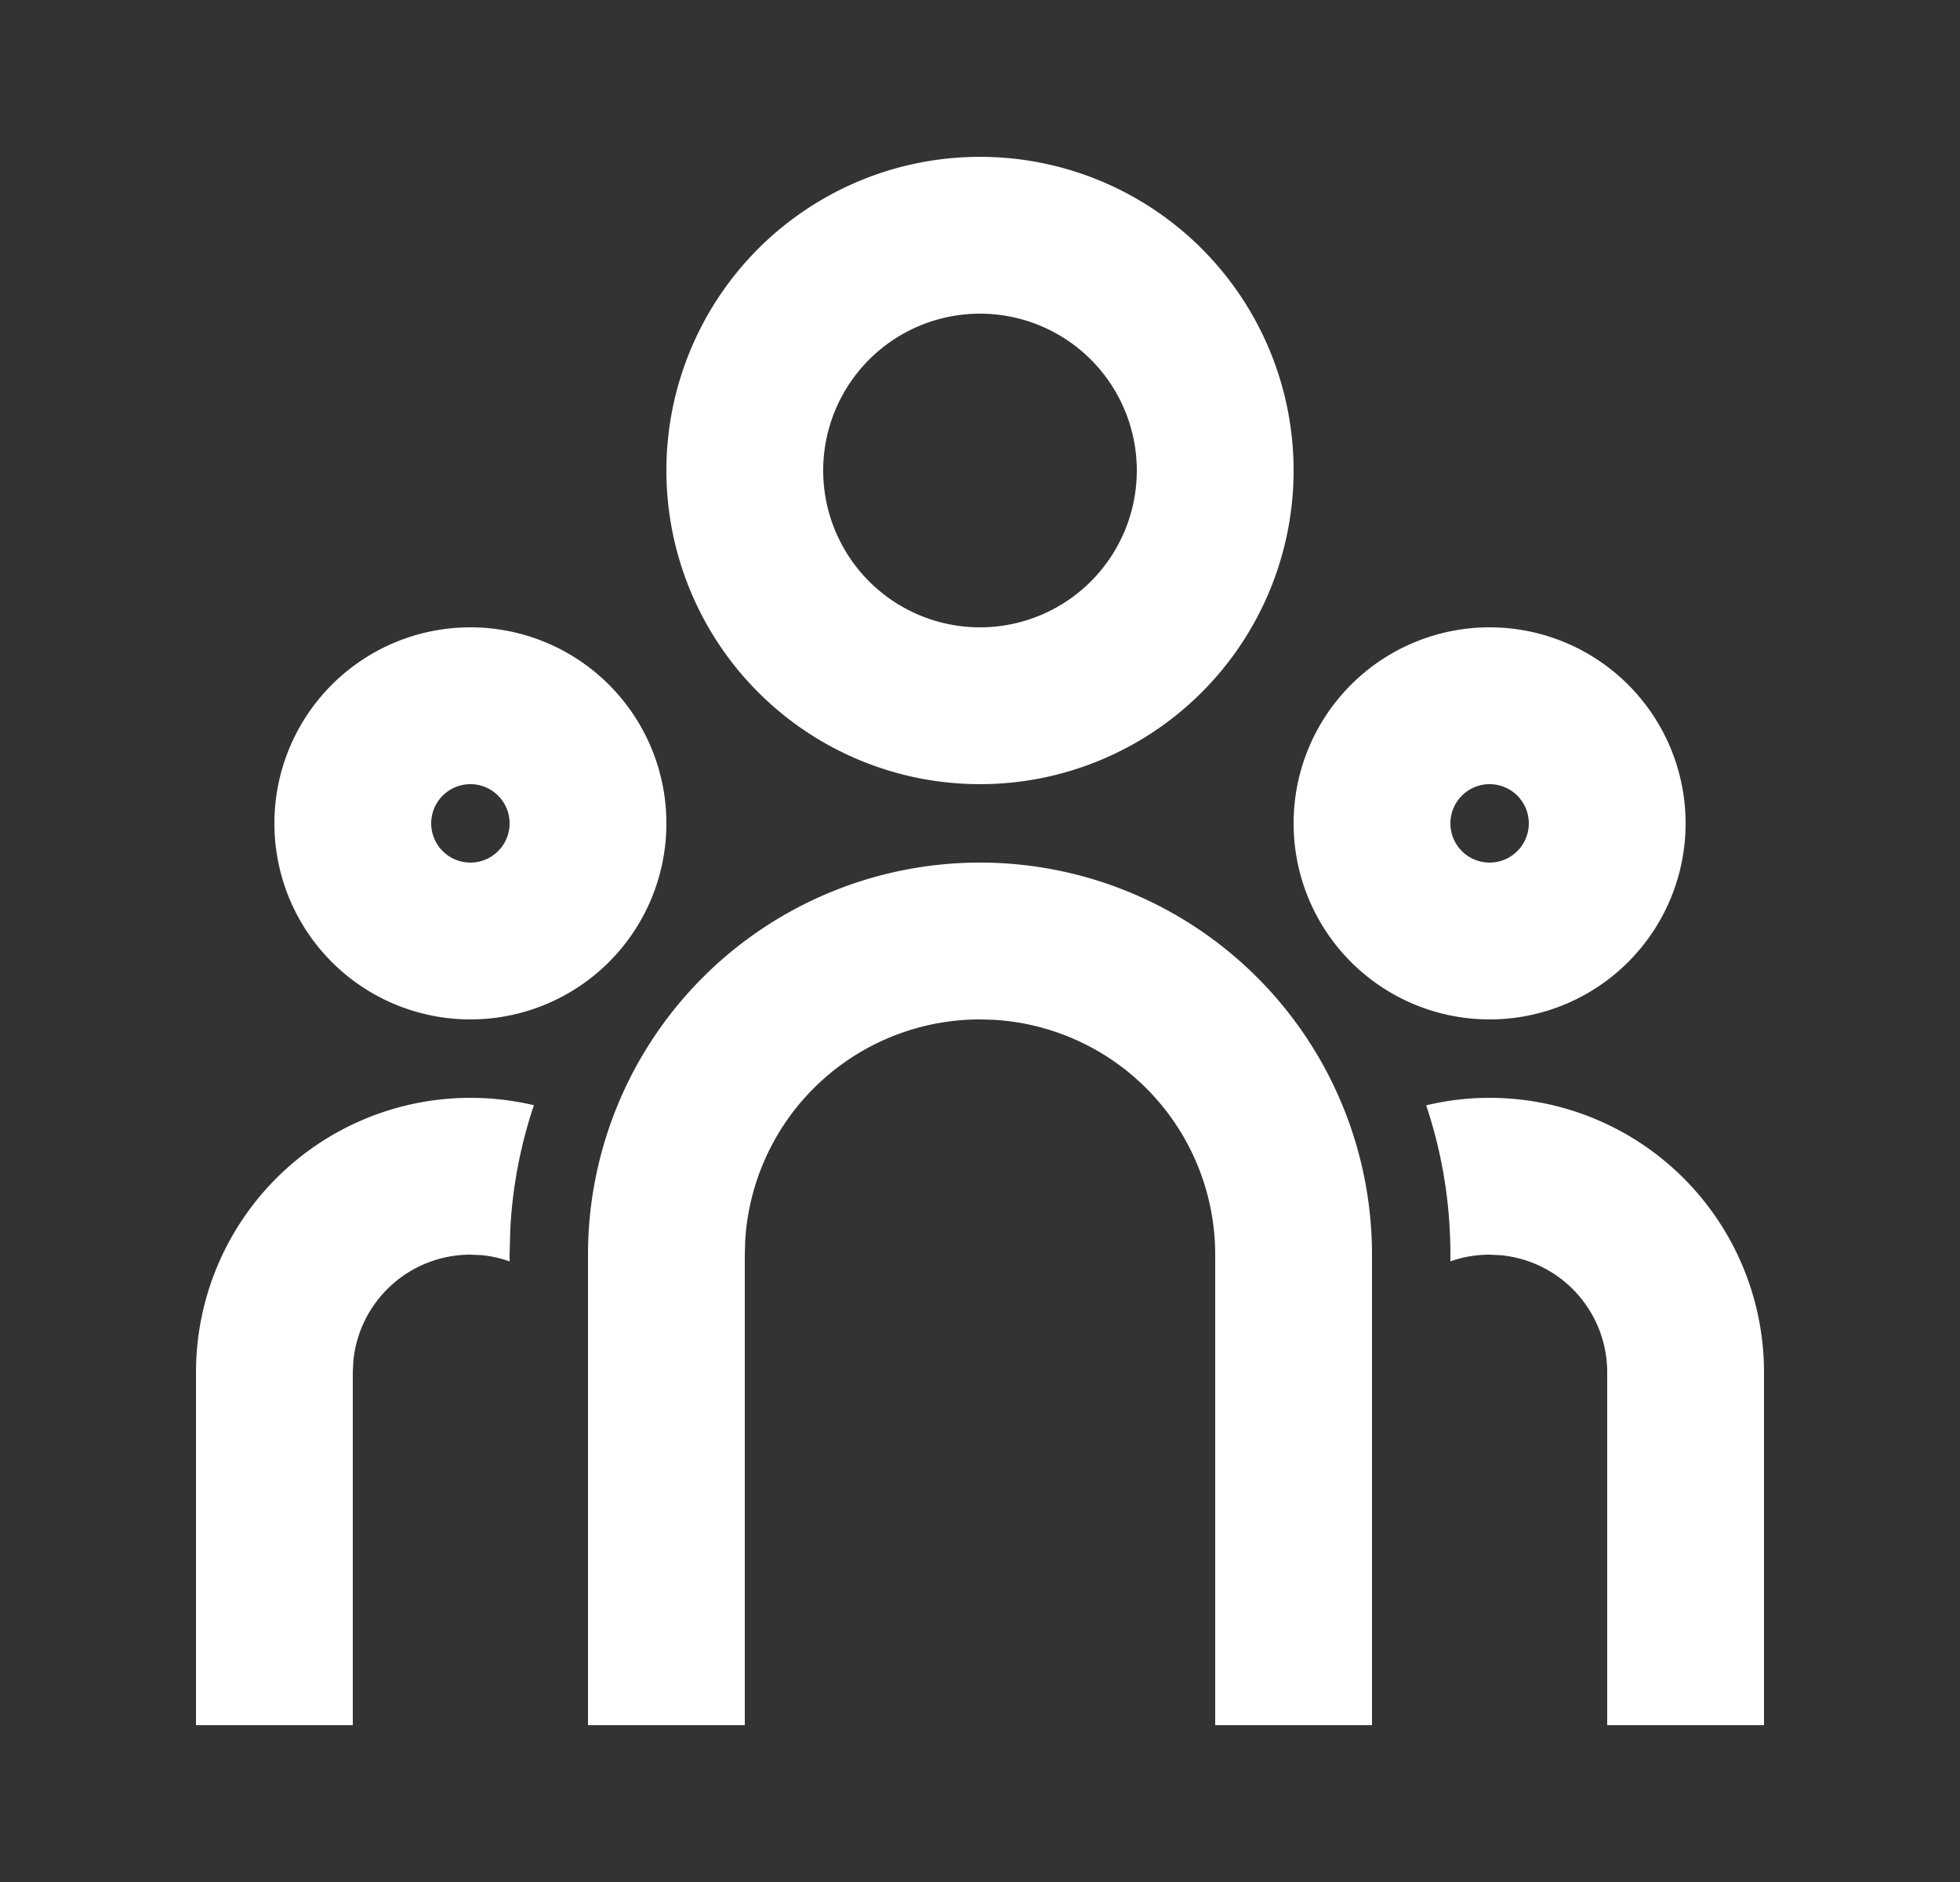 <svg xmlns="http://www.w3.org/2000/svg" width="25" height="24" fill="none"><rect width="100%" height="100%" fill="#333333" stroke="none"/><g clip-path="url(#a)"><path fill="#fff" d="M12.5 11a5 5 0 0 1 5 5v6h-2v-6a3 3 0 0 0-2.824-2.995L12.5 13a3 3 0 0 0-2.995 2.824L9.5 16v6h-2v-6a5 5 0 0 1 5-5ZM6 14c.279 0 .55.033.81.094a5.947 5.947 0 0 0-.301 1.575L6.5 16v.086a1.494 1.494 0 0 0-.356-.08L6 16a1.5 1.5 0 0 0-1.493 1.356L4.5 17.5V22h-2v-4.5A3.5 3.5 0 0 1 6 14Zm13 0a3.5 3.5 0 0 1 3.5 3.5V22h-2v-4.5a1.5 1.5 0 0 0-1.356-1.493L19 16c-.175 0-.343.03-.5.085V16c0-.666-.108-1.306-.309-1.904A3.42 3.42 0 0 1 19 14ZM6 8a2.5 2.5 0 1 1 0 5 2.5 2.5 0 0 1 0-5Zm13 0a2.5 2.5 0 1 1 0 5 2.5 2.5 0 0 1 0-5ZM6 10a.5.5 0 1 0 0 1 .5.5 0 0 0 0-1Zm13 0a.5.5 0 1 0 0 1 .5.5 0 0 0 0-1Zm-6.5-8a4 4 0 1 1 0 8 4 4 0 0 1 0-8Zm0 2a2 2 0 1 0 0 4 2 2 0 0 0 0-4Z"/></g><defs><clipPath id="a"><path fill="#fff" d="M.5 0h24v24H.5z"/></clipPath></defs></svg>